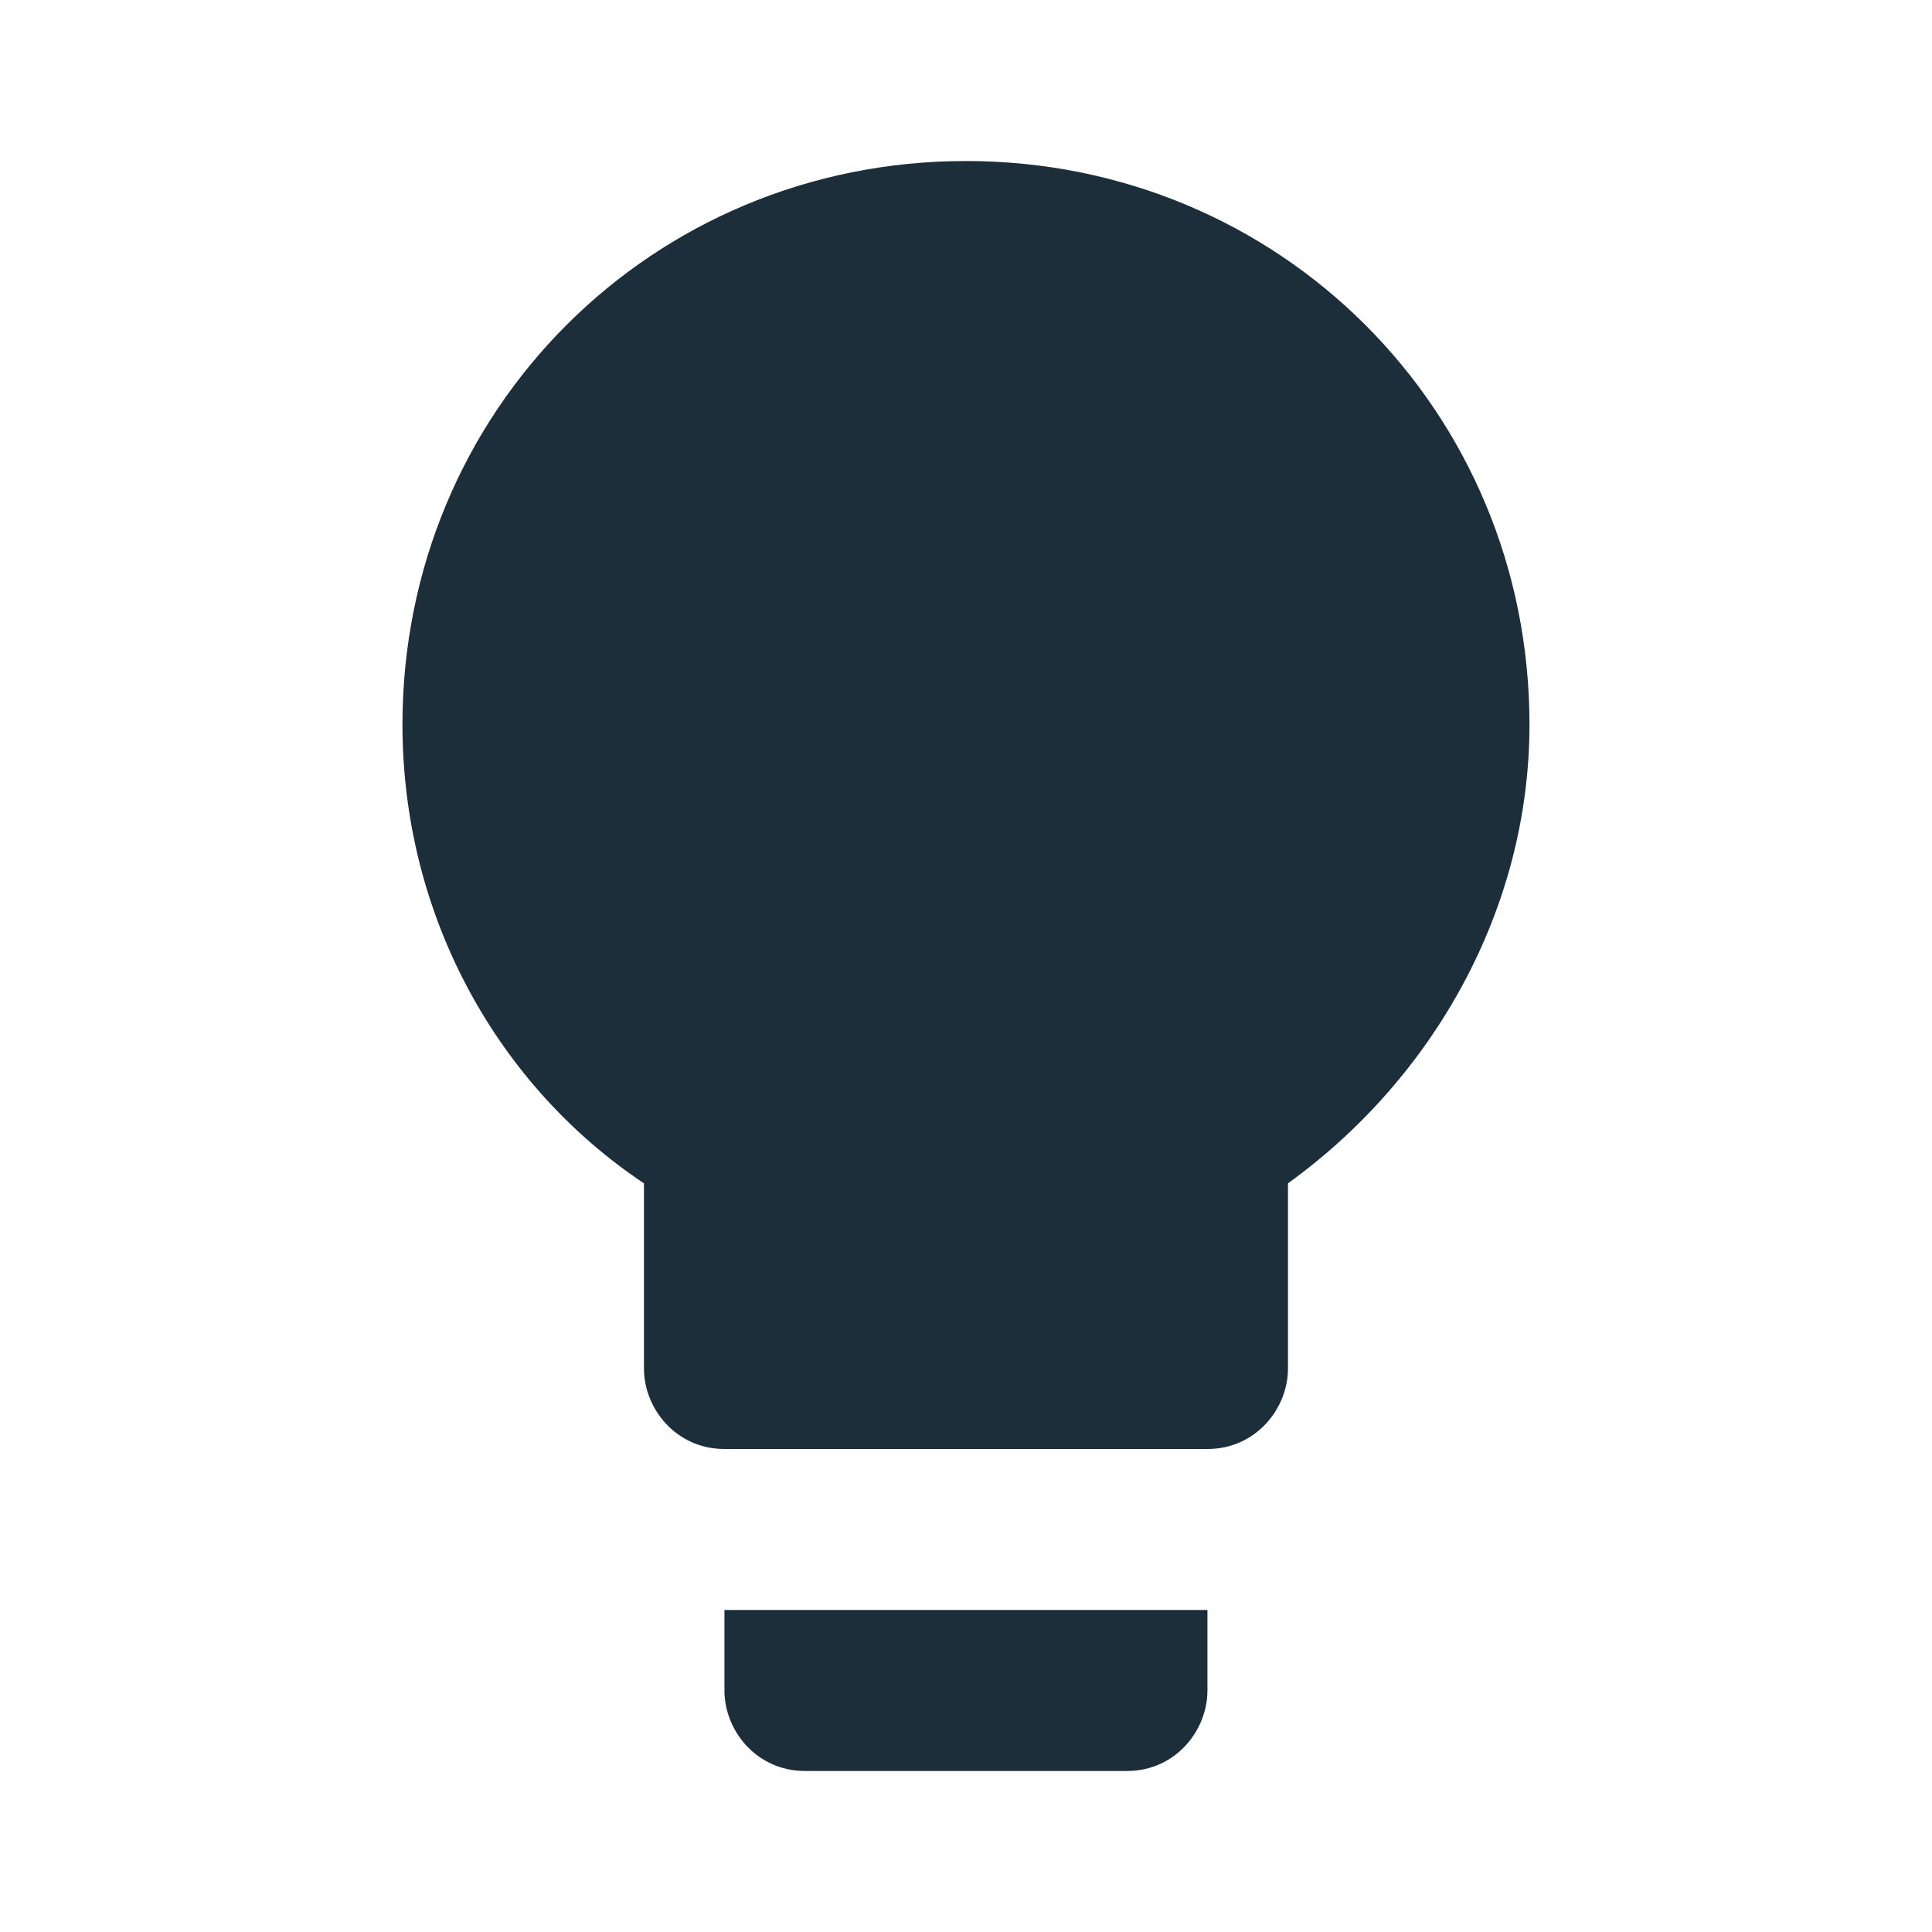 <svg width="32" height="32" viewBox="0 0 32 32" fill="none" xmlns="http://www.w3.org/2000/svg">
<g id="Lightbulb" clip-path="url(#clip0_669_7774)">
<path id="Vector" d="M11.999 28C11.999 28.667 12.533 29.333 13.333 29.333H18.666C19.466 29.333 19.999 28.667 19.999 28V26.667H11.999V28ZM15.999 2.667C10.799 2.667 6.666 6.8 6.666 12C6.666 15.2 8.266 18 10.666 19.6V22.667C10.666 23.333 11.199 24 11.999 24H19.999C20.799 24 21.333 23.333 21.333 22.667V19.6C23.733 17.867 25.333 15.067 25.333 12C25.333 6.8 21.199 2.667 15.999 2.667Z" fill="#1D2E3B"/>
</g>
<defs>
<clipPath id="clip0_669_7774">
<rect width="32" height="32" fill="white"/>
</clipPath>
</defs>
</svg>
